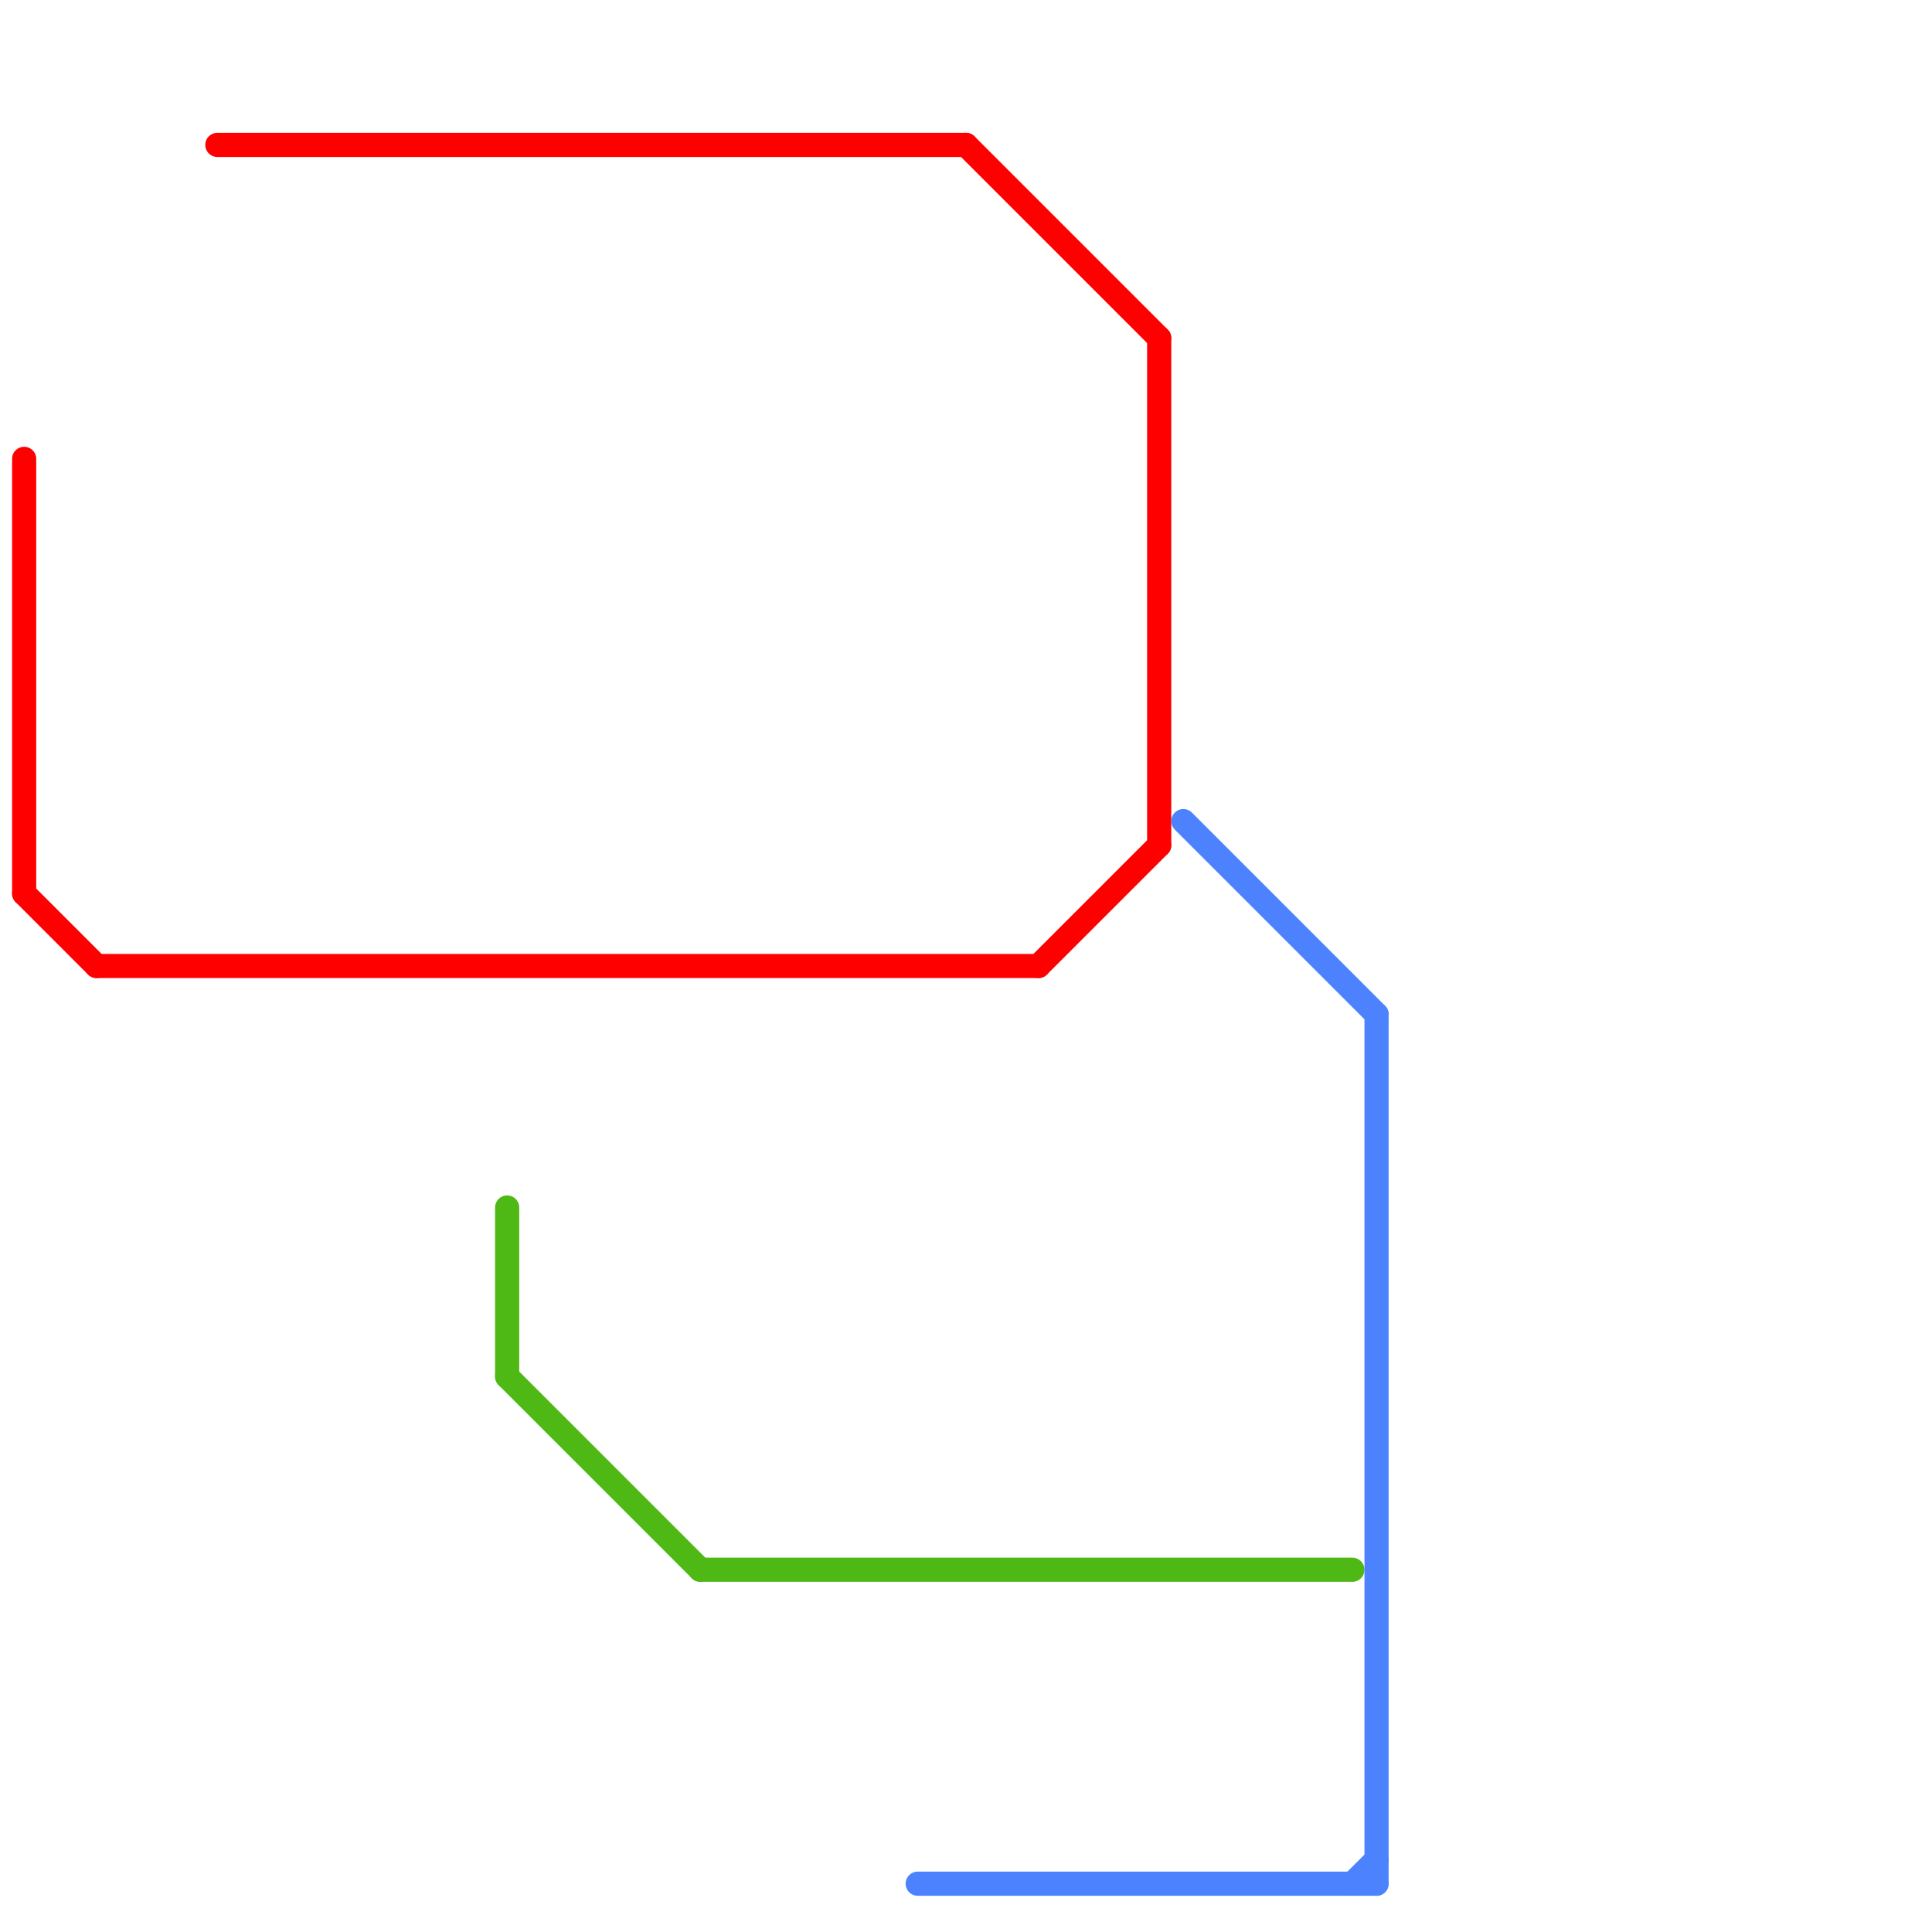 
<svg version="1.1" xmlns="http://www.w3.org/2000/svg" viewBox="0 0 80 80">
<style>text { font: 1px Helvetica; font-weight: 600; white-space: pre; dominant-baseline: central; } line { stroke-width: 1; fill: none; stroke-linecap: round; stroke-linejoin: round; } .c0 { stroke: #ff0000 } .c1 { stroke: #4eb814 } .c2 { stroke: #4d82ff }</style><defs><g id="wm-xf"><circle r="1.2" fill="#000"/><circle r="0.9" fill="#fff"/><circle r="0.6" fill="#000"/><circle r="0.3" fill="#fff"/></g><g id="wm"><circle r="0.6" fill="#000"/><circle r="0.3" fill="#fff"/></g></defs><line class="c0" x1="9" y1="6" x2="40" y2="6"/><line class="c0" x1="1" y1="37" x2="4" y2="40"/><line class="c0" x1="43" y1="40" x2="48" y2="35"/><line class="c0" x1="1" y1="19" x2="1" y2="37"/><line class="c0" x1="40" y1="6" x2="48" y2="14"/><line class="c0" x1="4" y1="40" x2="43" y2="40"/><line class="c0" x1="48" y1="14" x2="48" y2="35"/><line class="c1" x1="29" y1="65" x2="56" y2="65"/><line class="c1" x1="21" y1="50" x2="21" y2="57"/><line class="c1" x1="21" y1="57" x2="29" y2="65"/><line class="c2" x1="57" y1="42" x2="57" y2="78"/><line class="c2" x1="56" y1="78" x2="57" y2="77"/><line class="c2" x1="49" y1="34" x2="57" y2="42"/><line class="c2" x1="38" y1="78" x2="57" y2="78"/>
</svg>
